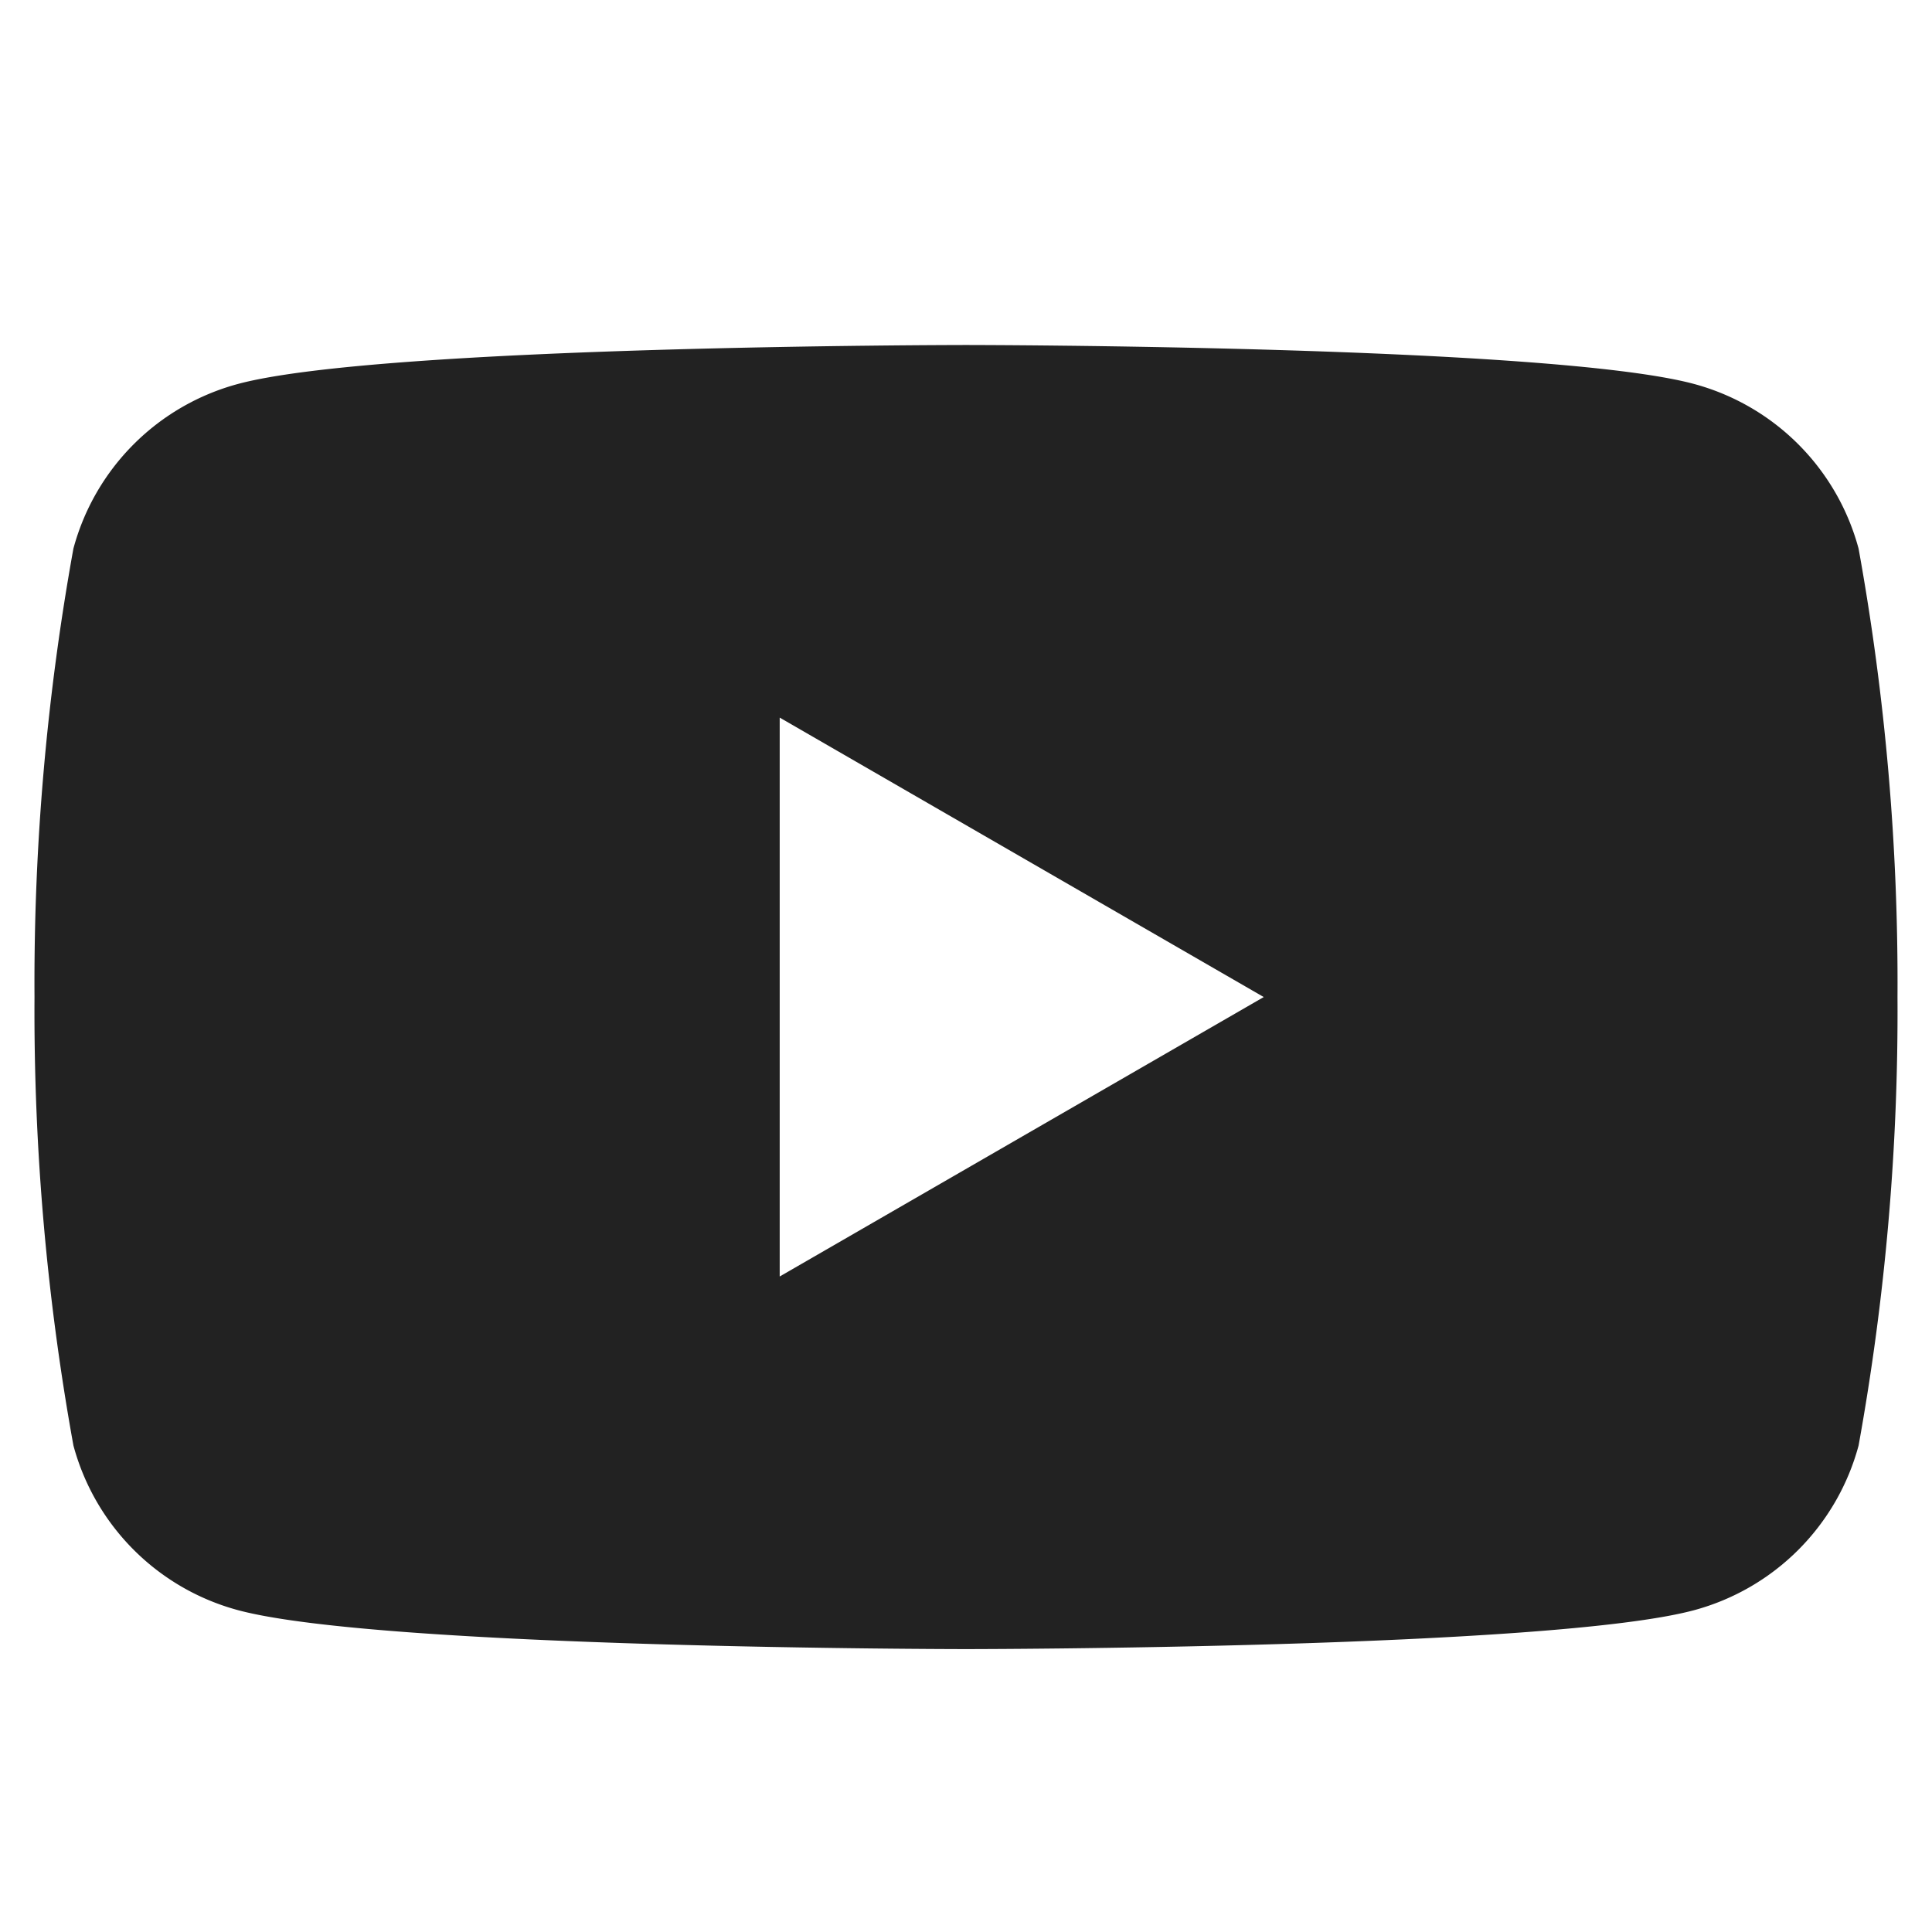 <svg xmlns="http://www.w3.org/2000/svg" width="28" height="28" viewBox="0 0 28 28"><g transform="translate(13734 -5024)"><rect width="28" height="28" transform="translate(-13734 5024)" fill="none"/><path d="M13.5,18.9c-.084,0-8.467-.006-10.549-.564A3.381,3.381,0,0,1,.564,15.949,35.326,35.326,0,0,1,0,9.45a35.326,35.326,0,0,1,.564-6.5A3.38,3.38,0,0,1,2.951.564C5.033.006,13.416,0,13.5,0s8.467.006,10.549.564a3.381,3.381,0,0,1,2.387,2.387A35.326,35.326,0,0,1,27,9.45a35.326,35.326,0,0,1-.564,6.5,3.382,3.382,0,0,1-2.387,2.387C21.967,18.894,13.584,18.9,13.5,18.9ZM10.8,5.4v8.1l7.015-4.05Z" transform="translate(-13733.5 5029)" fill="#222"/><path d="M13.5,19.4c-.347,0-8.533-.007-10.678-.581a3.882,3.882,0,0,1-2.74-2.741A35.807,35.807,0,0,1-.5,9.45,35.807,35.807,0,0,1,.081,2.822,3.882,3.882,0,0,1,2.822.081C4.967-.493,13.153-.5,13.5-.5s8.533.007,10.678.581a3.882,3.882,0,0,1,2.74,2.741A35.808,35.808,0,0,1,27.5,9.45a35.807,35.807,0,0,1-.581,6.628,3.883,3.883,0,0,1-2.741,2.74C22.033,19.393,13.847,19.4,13.5,19.4ZM13.5.5c-2.33,0-8.744.1-10.419.547A2.879,2.879,0,0,0,1.047,3.08,34.869,34.869,0,0,0,.5,9.45a34.87,34.87,0,0,0,.547,6.369A2.88,2.88,0,0,0,3.08,17.853c1.676.449,8.09.547,10.42.547s8.744-.1,10.419-.547a2.88,2.88,0,0,0,2.033-2.033A34.869,34.869,0,0,0,26.5,9.45a34.87,34.87,0,0,0-.547-6.369A2.88,2.88,0,0,0,23.92,1.047C22.244.6,15.83.5,13.5.5ZM10.3,14.366V4.534L18.815,9.45Zm1-8.1v6.368L16.815,9.45Z" transform="translate(-13733.5 5029)" fill="rgba(0,0,0,0)"/><rect width="27" height="18.9" transform="translate(-13733.5 5029)" fill="none"/></g></svg>